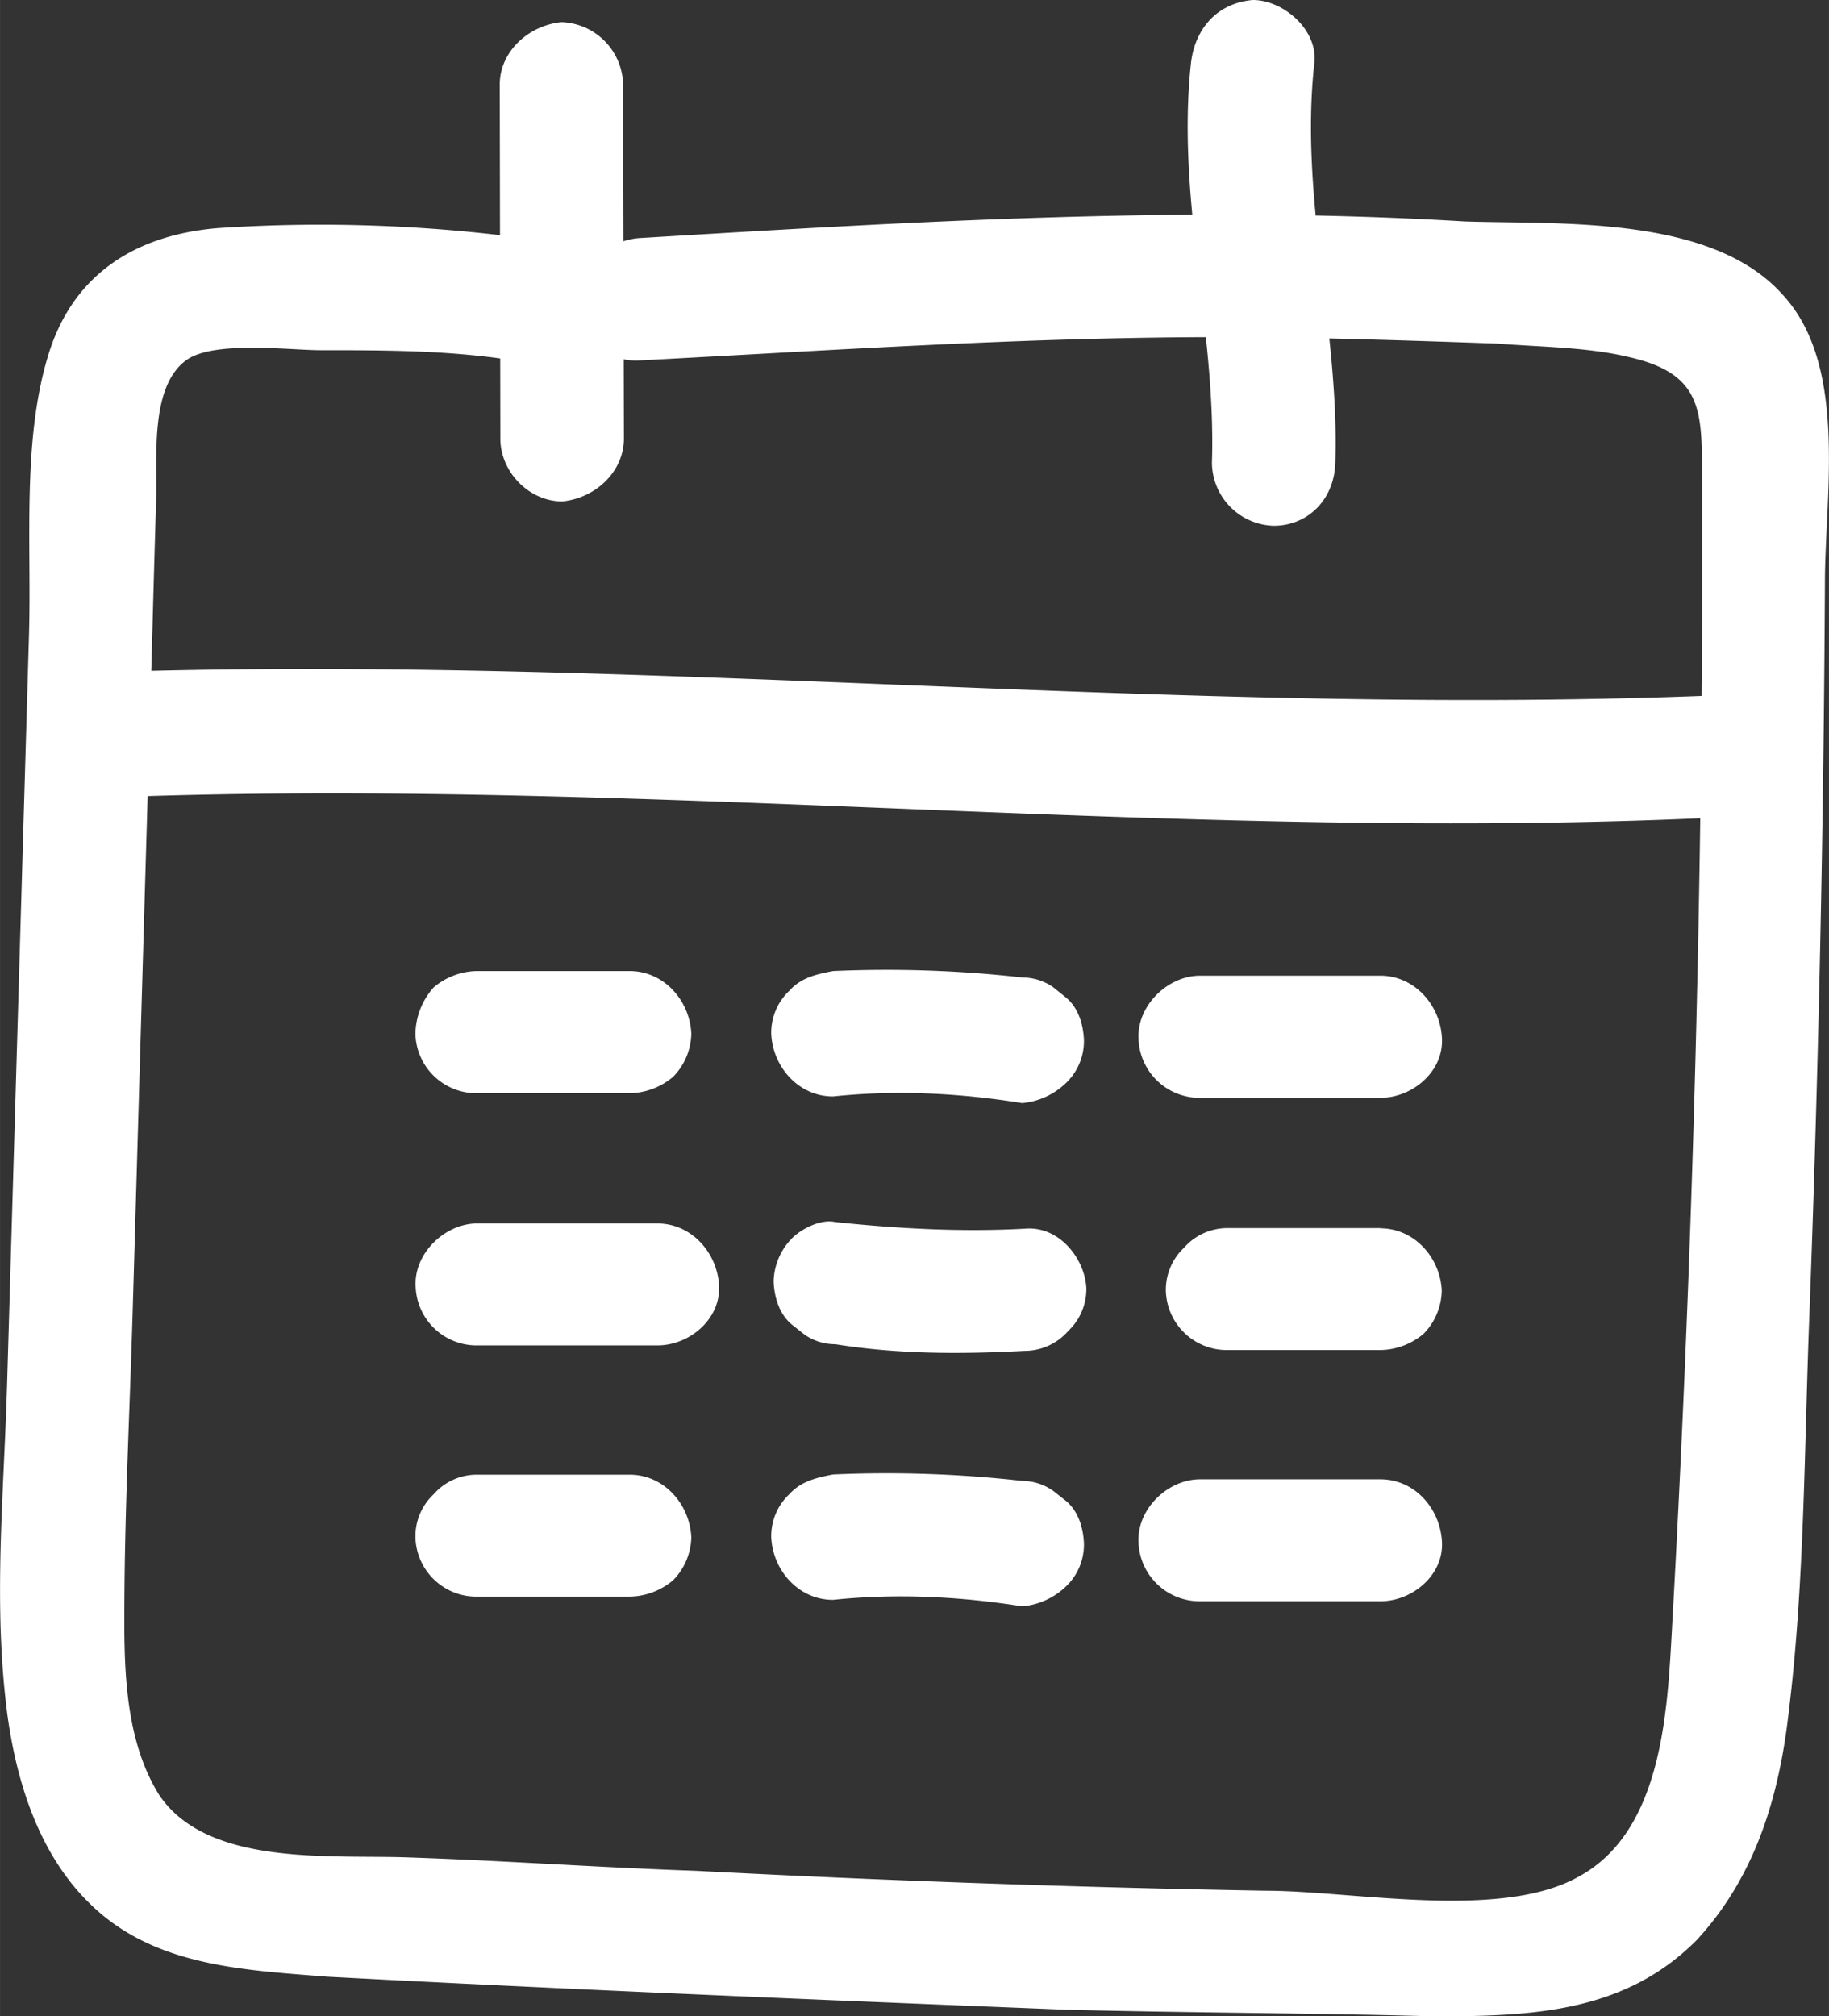 <svg xmlns="http://www.w3.org/2000/svg" width="34.348" height="37.858" viewBox="0 0 9.088 10.017"><rect x="0" y="0" width="9.088" height="10.017" fill="#333333" stroke="none"/><g fill="#fff"><path d="M2.71 1.198a7.686 7.686 0 0 0-1.625-.065c-.411.033-.727.23-.848.64-.128.427-.08.936-.093 1.38l-.059 2.02-.049 1.674c-.015.559-.073 1.117.001 1.675.048.345.163.707.428.953.316.295.751.312 1.16.345 1.22.065 2.443.115 3.665.164.61.016 1.222.016 1.833.033.487 0 .947-.017 1.307-.378.289-.312.408-.706.456-1.117.08-.64.079-1.313.104-1.97.046-1.215.072-2.447.078-3.679.004-.443.11-1.067-.213-1.412-.355-.394-1.107-.345-1.577-.361-1.363-.082-2.728 0-4.088.082-.392.016-.395.64 0 .608.954-.05 1.907-.115 2.863-.115.463 0 .926.016 1.388.032.209.017.443.017.649.066.367.082.367.263.367.591a95.682 95.682 0 0 1-.152 5.78c-.023.411-.063.97-.468 1.183-.39.213-1.118.066-1.548.066a81.626 81.626 0 0 1-2.832-.099c-.472-.016-.944-.05-1.415-.066-.389-.016-1.01.05-1.252-.312-.173-.279-.174-.64-.172-.952.002-.476.027-.969.041-1.445l.093-3.202c.008-.28.015-.559.024-.838.006-.197-.034-.558.15-.69.136-.098.514-.049.668-.049.32 0 .636 0 .953.05.386.065.552-.526.163-.592"/><path d="M2.483.421l.003 1.758c0 .164.141.312.308.312.165-.016.306-.148.306-.312L3.096.421A.317.317 0 0 0 2.789.11c-.165.017-.307.148-.306.312m3.435-.11c-.074.674.126 1.33.104 1.988a.316.316 0 0 0 .307.312c.17 0 .301-.131.306-.312.022-.657-.179-1.314-.104-1.988C6.549.148 6.377 0 6.225 0c-.182.016-.288.148-.307.312M.58 3.96c2.669-.098 5.334.23 8.002.099.394-.017.395-.64 0-.607-2.668.114-5.333-.197-8.002-.115-.394.016-.395.64 0 .623m1.79 1.471h.758a.342.342 0 0 0 .217-.082.315.315 0 0 0 .09-.213c-.007-.164-.135-.312-.307-.312h-.757a.34.34 0 0 0-.217.082.355.355 0 0 0-.09.23.303.303 0 0 0 .307.295m1.768.016c.314-.033.629-.017.94.033a.36.36 0 0 0 .217-.099.288.288 0 0 0 .09-.213c-.003-.082-.03-.164-.09-.213l-.062-.05a.267.267 0 0 0-.154-.049 6.01 6.01 0 0 0-.941-.032c-.082.016-.158.032-.217.098a.286.286 0 0 0-.09.213c.007.164.135.312.307.312m1.824.007h.895c.161 0 .315-.131.307-.295-.007-.164-.135-.312-.307-.312h-.895c-.16 0-.313.148-.306.312a.304.304 0 0 0 .306.295m.896.647H6.1a.287.287 0 0 0-.217.098.287.287 0 0 0-.09.213.303.303 0 0 0 .307.295h.758a.34.34 0 0 0 .216-.081.314.314 0 0 0 .09-.214c-.007-.163-.135-.31-.306-.31m-1.767.002c-.314.017-.629 0-.941-.033-.071-.016-.168.033-.216.082a.315.315 0 0 0-.09.213c.003.082.03.164.09.214l.062.049a.263.263 0 0 0 .154.049c.312.05.627.05.941.033a.287.287 0 0 0 .217-.099.286.286 0 0 0 .09-.213c-.008-.147-.136-.311-.307-.295m-1.825-.026h-.895c-.16 0-.314.148-.306.311a.303.303 0 0 0 .306.295h.895c.16 0 .314-.13.307-.295-.008-.163-.135-.311-.307-.311M2.37 7.932h.758a.343.343 0 0 0 .217-.082.315.315 0 0 0 .09-.213c-.008-.164-.135-.311-.307-.311h-.757a.285.285 0 0 0-.217.098.286.286 0 0 0-.09.213.303.303 0 0 0 .307.295m1.768.016c.314-.033.629-.017.94.032a.357.357 0 0 0 .217-.098.287.287 0 0 0 .09-.213c-.003-.082-.03-.164-.09-.213l-.062-.049a.267.267 0 0 0-.154-.05 6.023 6.023 0 0 0-.941-.032c-.082.016-.158.033-.217.098a.286.286 0 0 0-.09.213c.007.164.135.312.307.312m1.824.007h.896c.16 0 .315-.131.306-.295-.008-.164-.134-.311-.306-.311h-.896c-.16 0-.313.147-.306.311a.304.304 0 0 0 .306.295"/></g></svg>